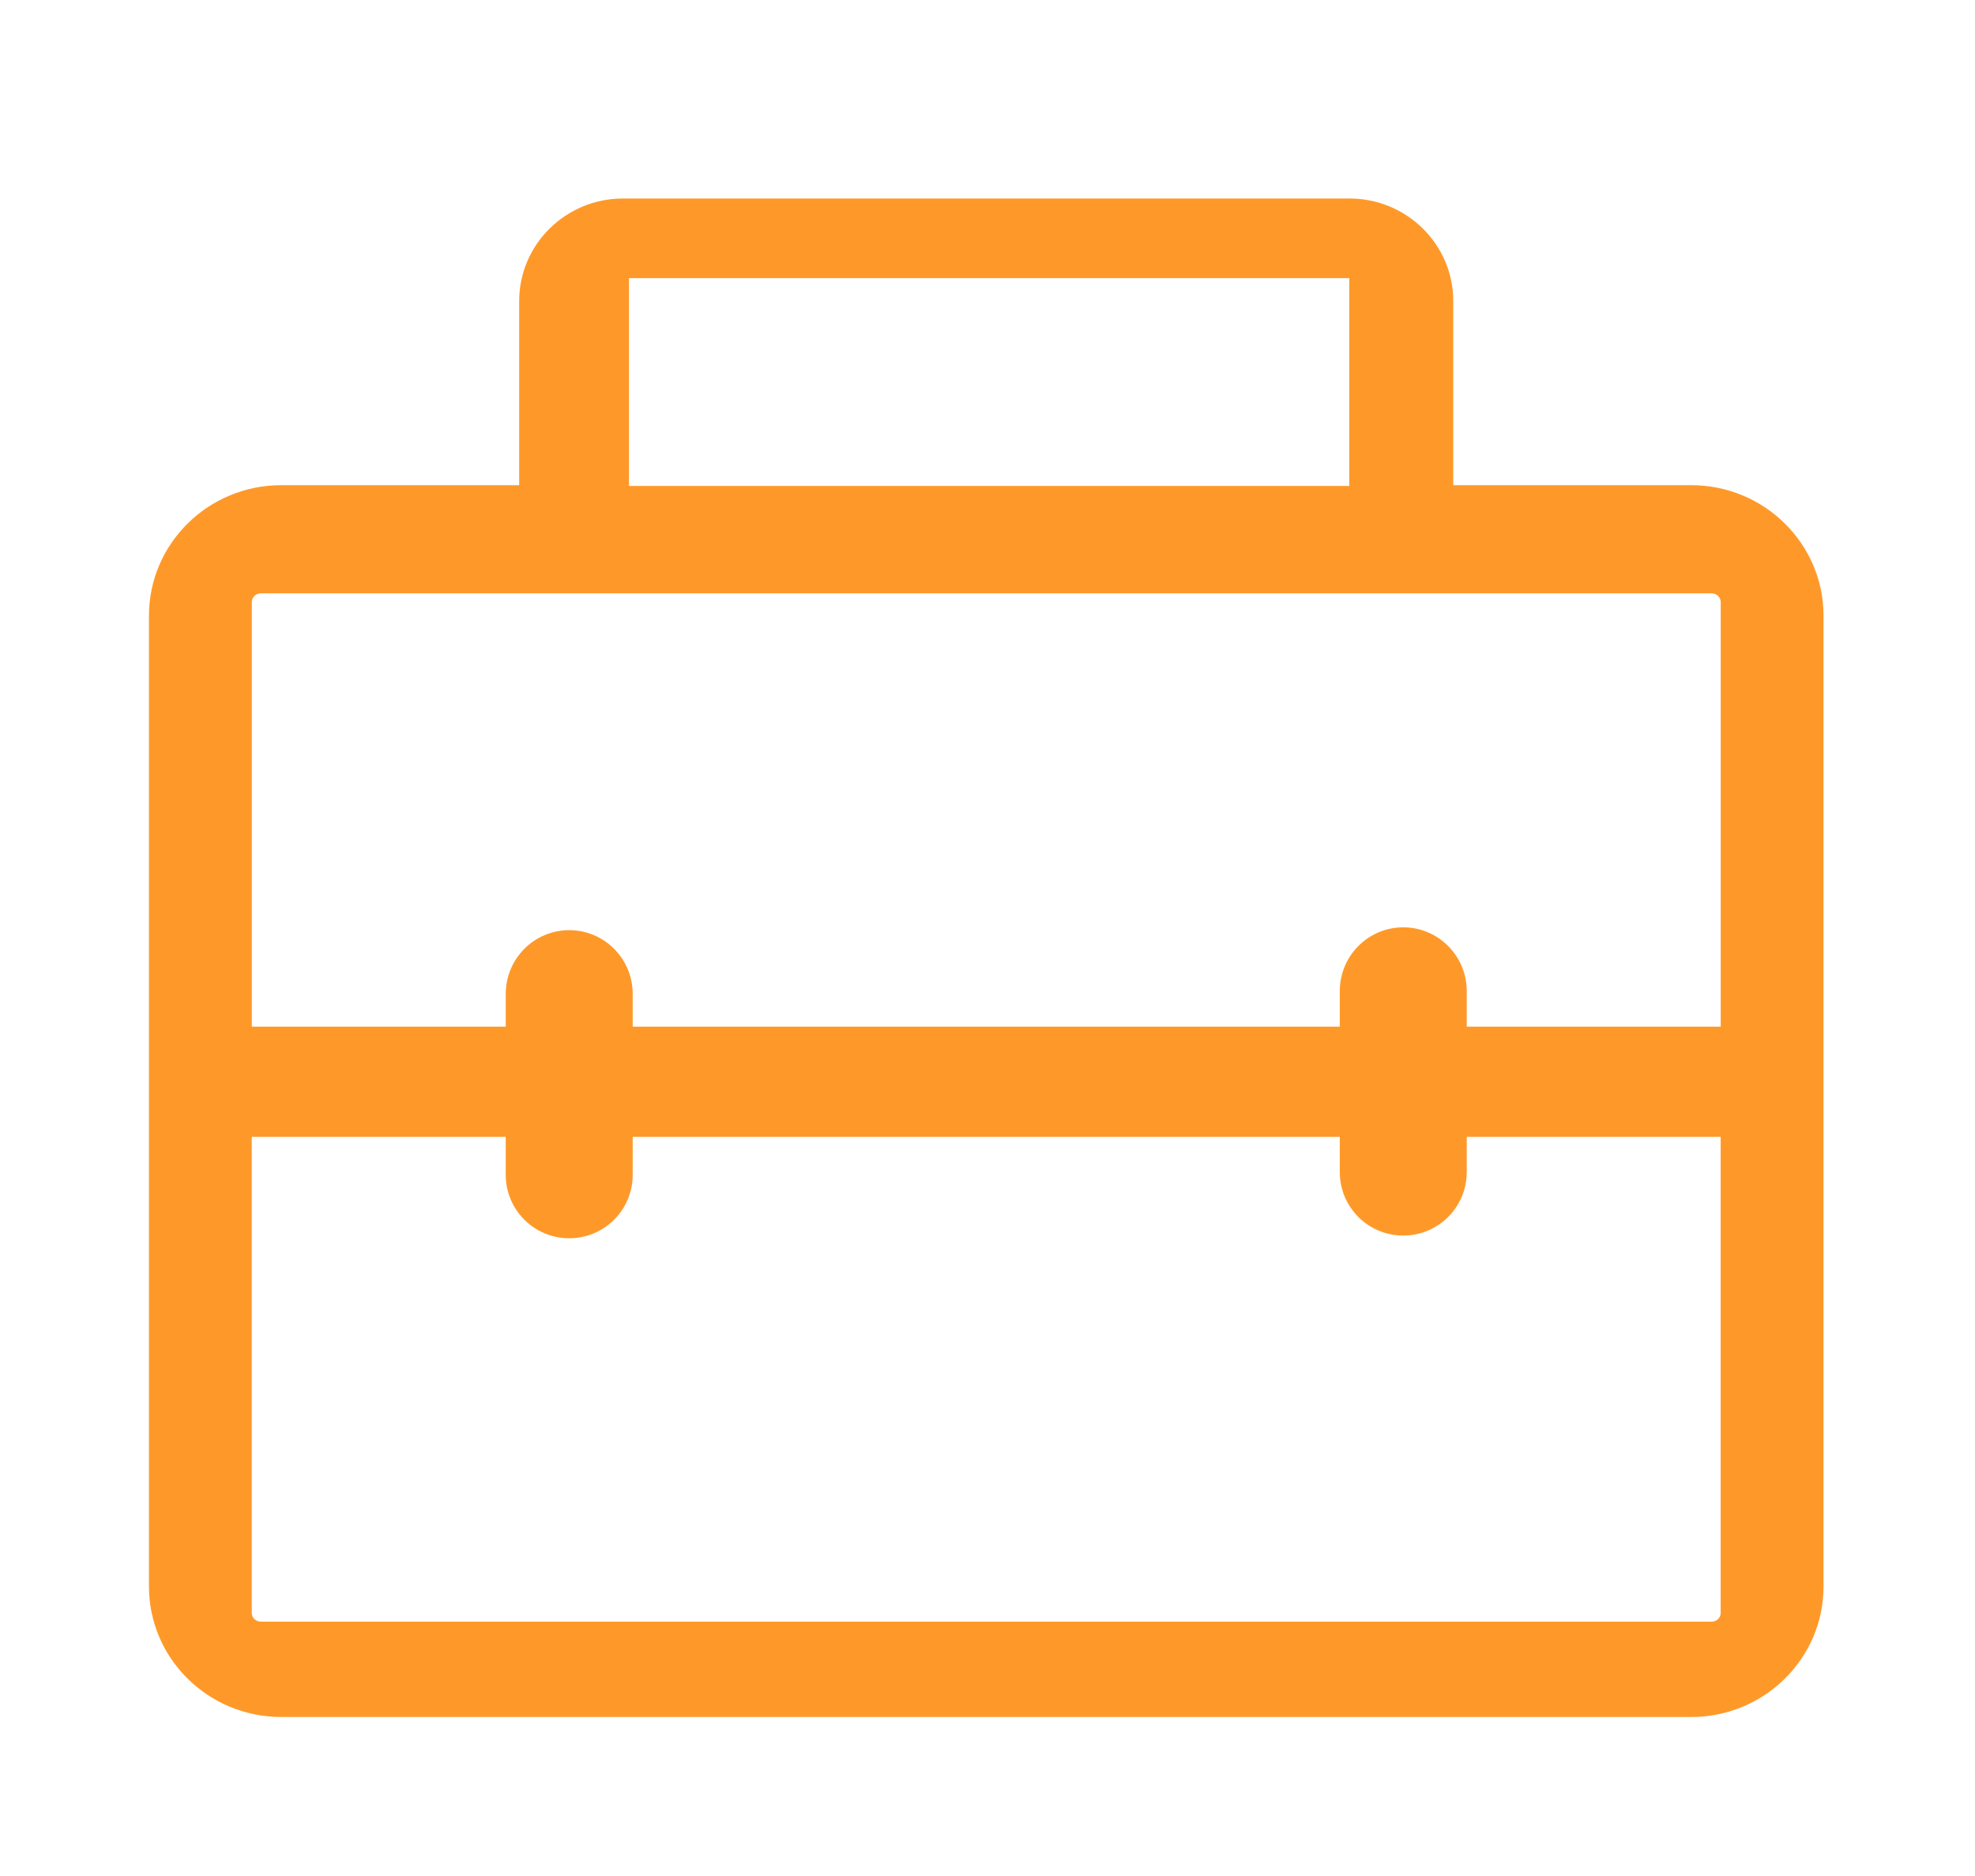 <?xml version="1.0" encoding="UTF-8"?>
<svg width="40px" height="38px" viewBox="0 0 40 38" version="1.1" xmlns="http://www.w3.org/2000/svg" xmlns:xlink="http://www.w3.org/1999/xlink">
    <!-- Generator: Sketch 59.1 (86144) - https://sketch.com -->
    <title>hangye-1</title>
    <desc>Created with Sketch.</desc>
    <g id="hangye-1" stroke="none" stroke-width="1" fill="none" fill-rule="evenodd">
        <g transform="translate(2, 1)">
            <rect id="矩形" x="0" y="0" width="36" height="36"></rect>
            <g id="hangye备份" transform="translate(1, 3)" fill="#FE9929" fill-rule="nonzero">
                <path d="M31.255,5.828 L26.433,5.828 L26.433,2.097 C26.433,0.952 25.491,0.021 24.332,0.021 L9.616,0.021 C8.458,0.021 7.515,0.952 7.515,2.097 L7.515,5.828 L2.694,5.828 C1.218,5.828 0.017,7.013 0.017,8.47 L0.017,28.137 C0.017,29.594 1.218,30.779 2.694,30.779 L31.255,30.779 C32.731,30.779 33.932,29.594 33.932,28.137 L33.932,8.47 C33.932,7.013 32.731,5.828 31.255,5.828 L31.255,5.828 Z M9.739,1.634 L24.327,1.634 L24.327,5.843 L9.739,5.843 L9.739,1.634 Z M2.283,8.019 L31.666,8.019 C31.767,8.019 31.85,8.098 31.85,8.195 L31.85,16.796 L26.706,16.796 L26.706,16.076 C26.706,15.362 26.13,14.784 25.42,14.784 C24.71,14.784 24.135,15.362 24.135,16.076 L24.135,16.796 L9.814,16.796 L9.814,16.133 C9.814,15.419 9.239,14.841 8.529,14.841 C7.818,14.841 7.243,15.419 7.243,16.133 L7.243,16.796 L2.1,16.796 L2.1,8.195 C2.1,8.098 2.182,8.019 2.283,8.019 Z M2.283,28.848 C2.182,28.848 2.099,28.77 2.099,28.674 L2.099,19.028 L7.243,19.028 L7.243,19.798 C7.243,20.507 7.818,21.082 8.529,21.082 C9.239,21.082 9.814,20.507 9.814,19.798 L9.814,19.028 L24.135,19.028 L24.135,19.743 C24.135,20.452 24.71,21.027 25.42,21.027 C26.13,21.027 26.706,20.452 26.706,19.743 L26.706,19.028 L31.849,19.028 L31.849,28.674 C31.849,28.77 31.767,28.848 31.666,28.848 L2.283,28.848 Z" id="形状"></path>
            </g>
        </g>
    </g>
</svg>